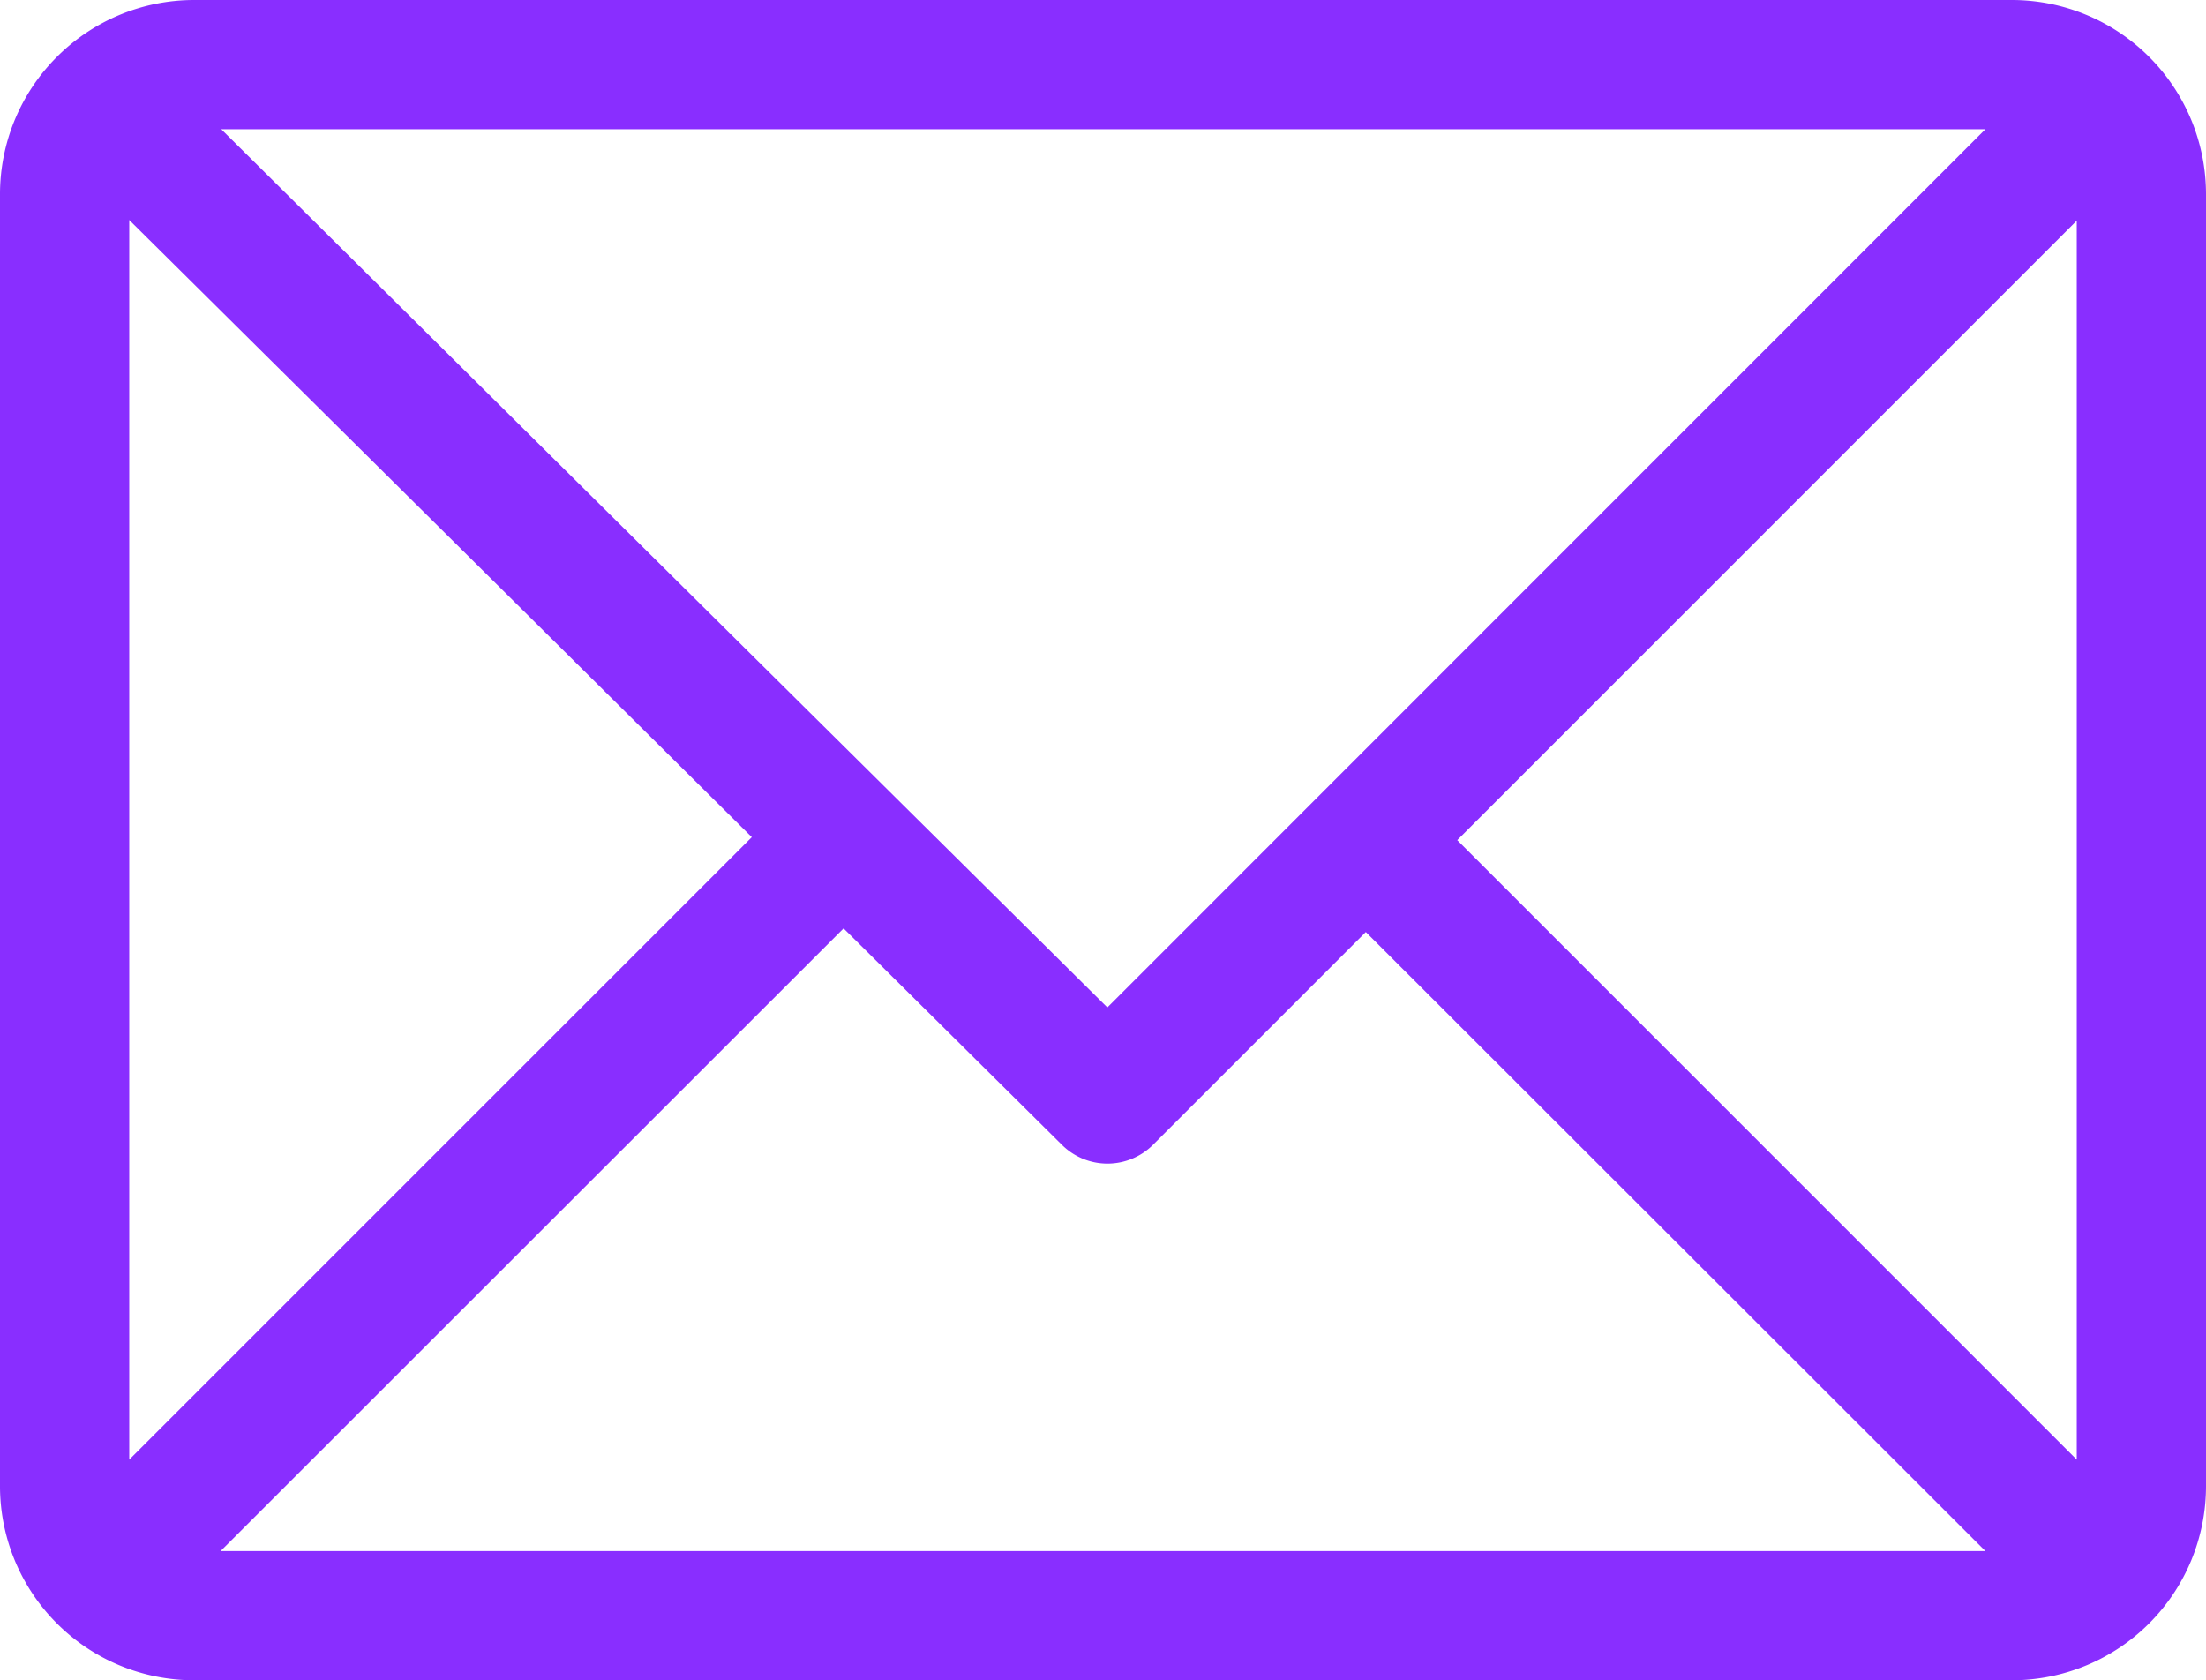 <svg xmlns="http://www.w3.org/2000/svg" width="45.62" height="34.75" viewBox="0 0 45.62 34.75">
  <g id="email" transform="translate(0 -61)">
    <g id="Groupe_3" data-name="Groupe 3" transform="translate(0 61)">
      <path id="Tracé_7" data-name="Tracé 7" d="M41.611,61H4.01A4.016,4.016,0,0,0,0,65.01V91.74a4.016,4.016,0,0,0,4.01,4.01h37.6a4.016,4.016,0,0,0,4.01-4.01V65.01A4.016,4.016,0,0,0,41.611,61Zm-.554,2.673L22.9,81.835,4.576,63.673ZM2.673,91.187V65.55L15.547,78.313Zm1.89,1.89L17.445,80.2l4.514,4.475a1.336,1.336,0,0,0,1.886,0l4.4-4.4L41.057,93.077Zm38.384-1.89L30.136,78.375,42.947,65.563Z" transform="translate(0 -61)" fill="#892eff"/>
    </g>
  </g>
</svg>

